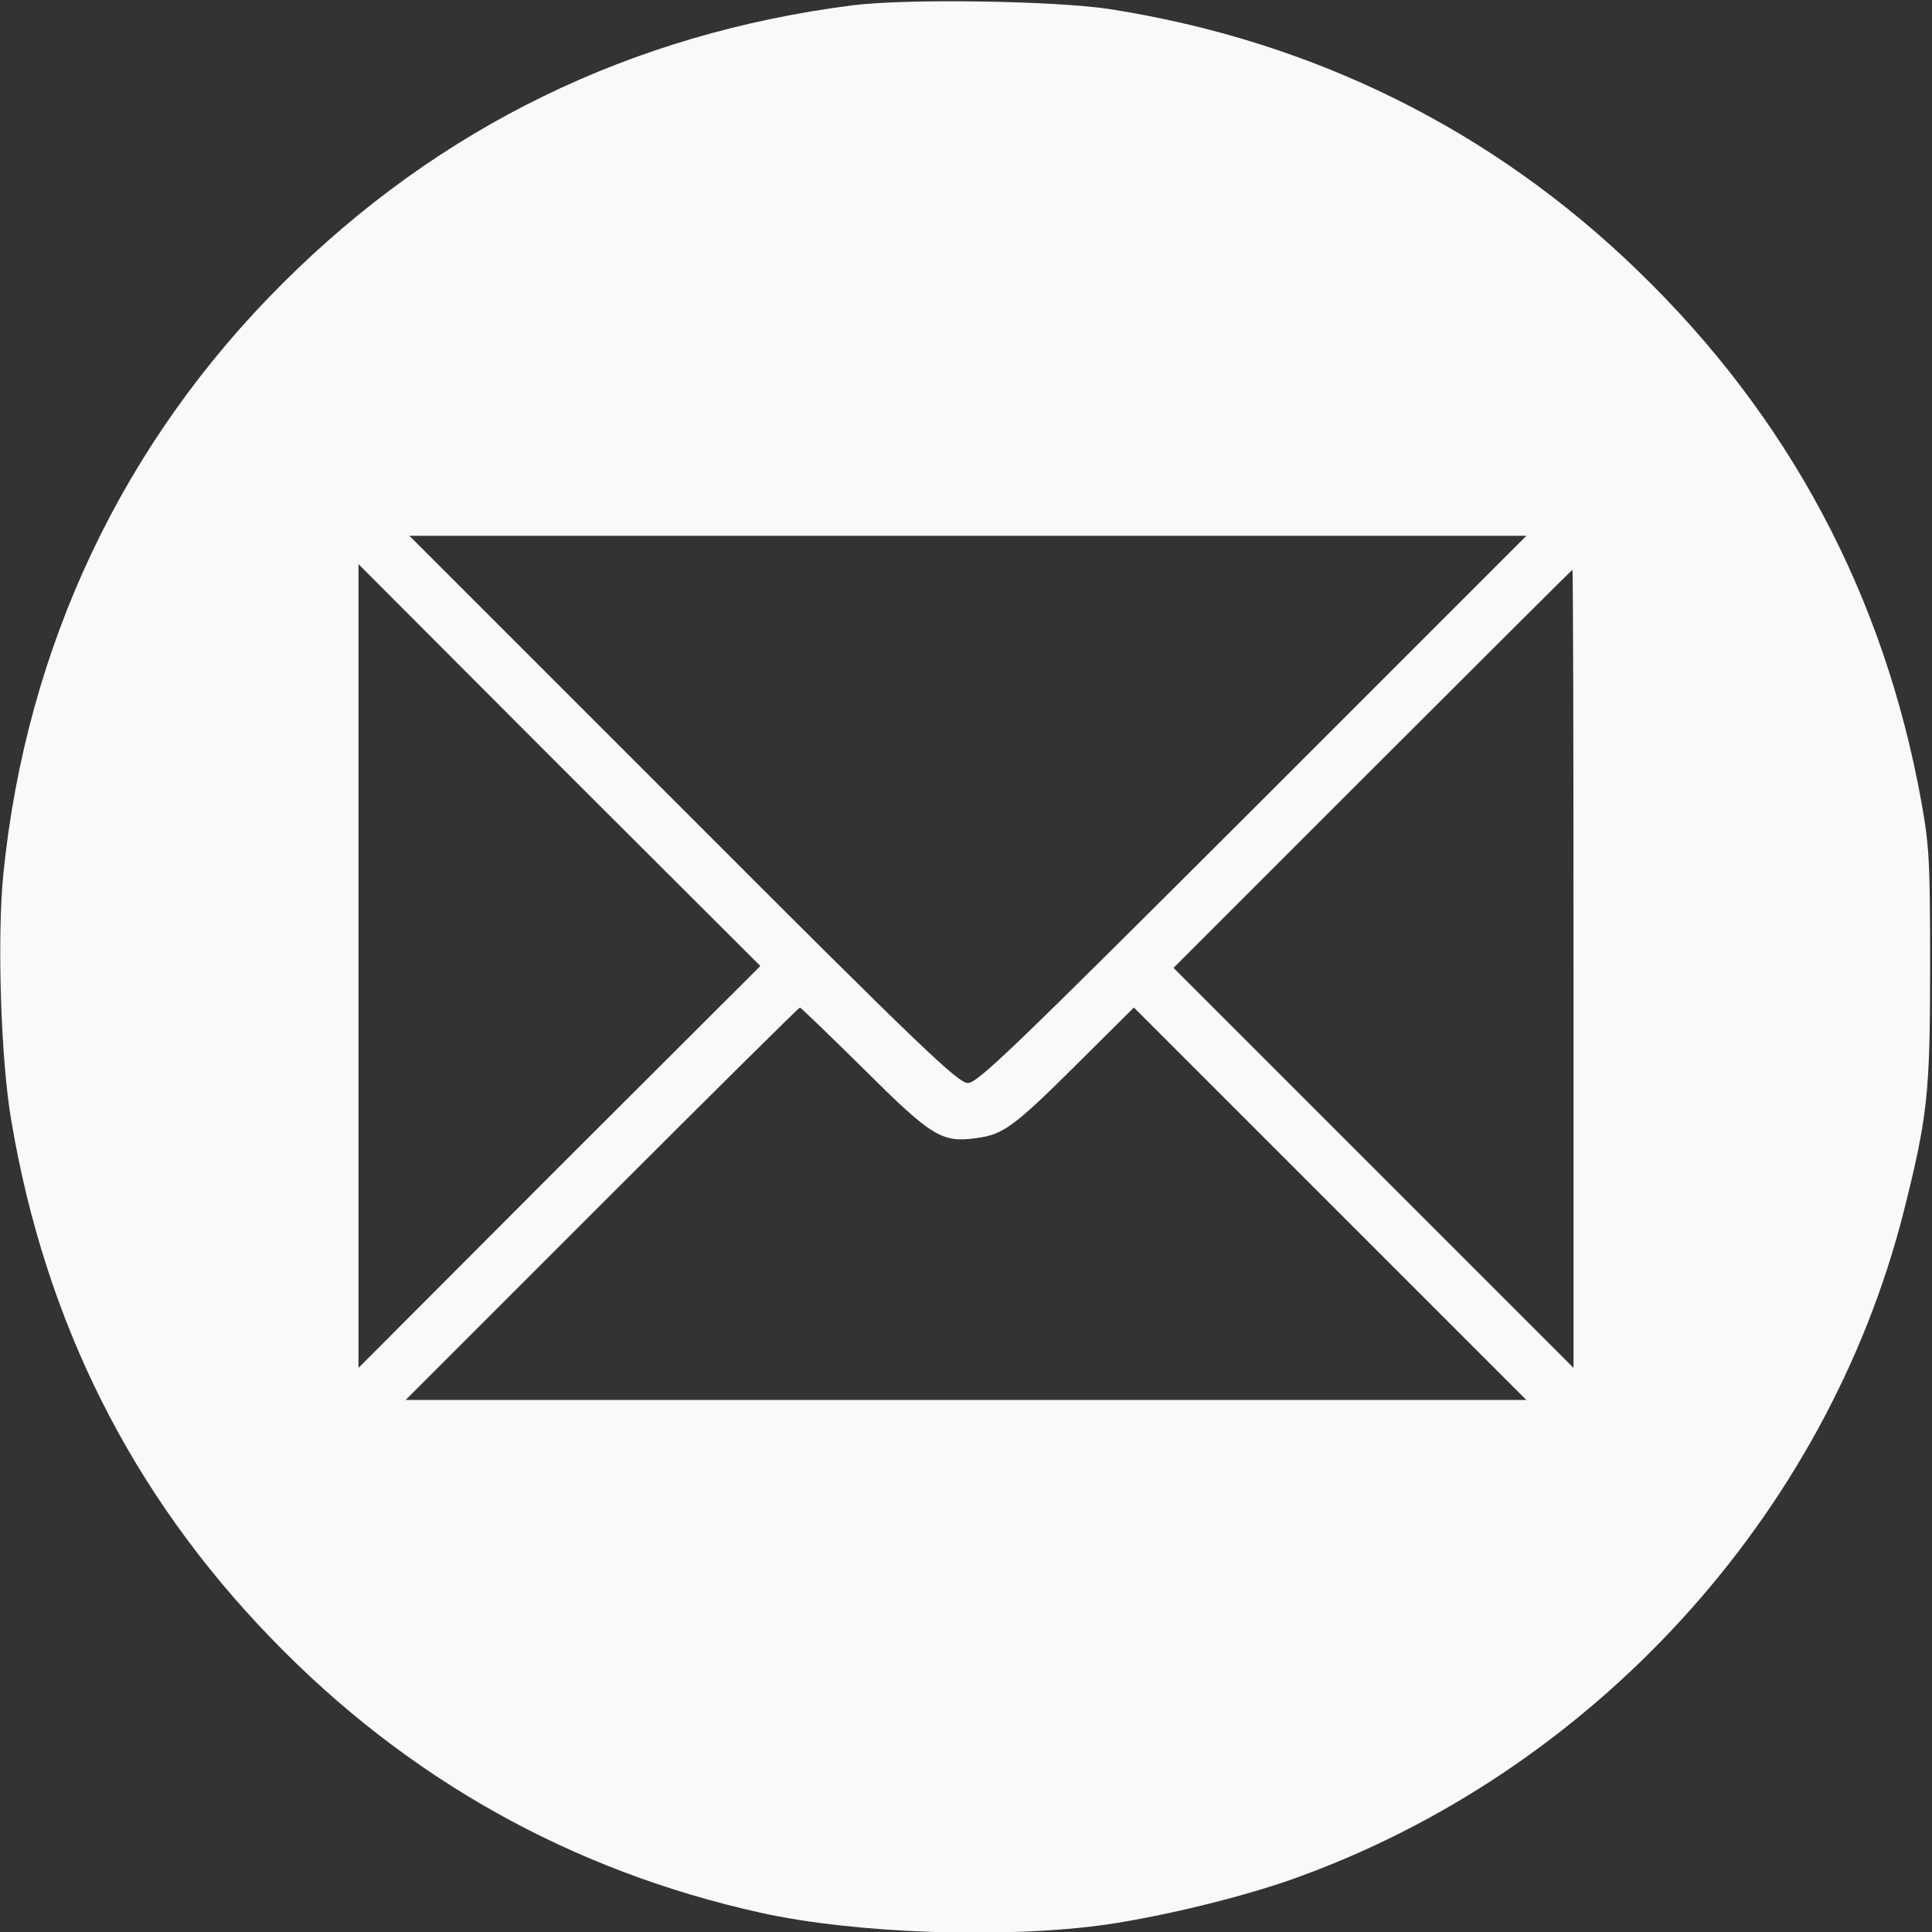 <?xml version="1.0" encoding="UTF-8"?> <svg xmlns="http://www.w3.org/2000/svg" width="512" height="512" viewBox="0 0 512 512" fill="none"><rect x="0" y="0" width="512" height="512" fill="#333333" stroke="none"/> <g clip-path="url(#clip0_3037_315)"> <path d="M226 1.401C167.2 8.901 116.4 33.701 75 75.001C32.5 117.301 7 171.301 0.9 231.501C-0.8 248.301 0.2 280.901 3 297.001C12 350.401 34.9 396.001 71.9 434.201C107.8 471.401 151.5 495.801 201.6 506.901C226.9 512.501 266.8 513.801 293.4 510.001C308.8 507.701 328.9 502.801 342.5 498.001C421.8 469.801 484 401.901 504.5 321.101C510.8 296.001 511.5 289.901 511.5 256.501C511.5 228.401 511.3 224.301 509.2 212.601C499.3 157.701 474.1 110.501 434.2 71.901C395.5 34.301 347.9 10.801 294 2.401C279.7 0.201 240.1 -0.399 226 1.401ZM332 214.501C268.3 278.101 259.1 287.001 256.5 287.001C253.9 287.001 244.6 278.201 181 214.501L108.5 142.001H256.5H404.5L332 214.501ZM148.2 309.201L95 362.501V256.001V149.501L148.2 202.801L201.5 256.001L148.2 309.201ZM417 256.701V362.501L364 309.501L311 256.501L363.7 203.801C392.8 174.701 416.6 151.001 416.7 151.001C416.9 151.001 417 198.601 417 256.701ZM229 283.401C247 301.301 249.6 302.901 258.8 301.601C265.8 300.701 268.8 298.501 285 282.401L300.5 267.001L352.5 319.001L404.5 371.001H256H107.5L159.5 319.001C188.1 290.401 211.7 267.001 212 267.001C212.2 267.001 219.9 274.401 229 283.401Z" fill="#FBF9F8"></path> </g> <defs> <clipPath id="clip0_3037_315"> <rect width="512" height="512" fill="white"></rect> </clipPath> </defs> </svg> 